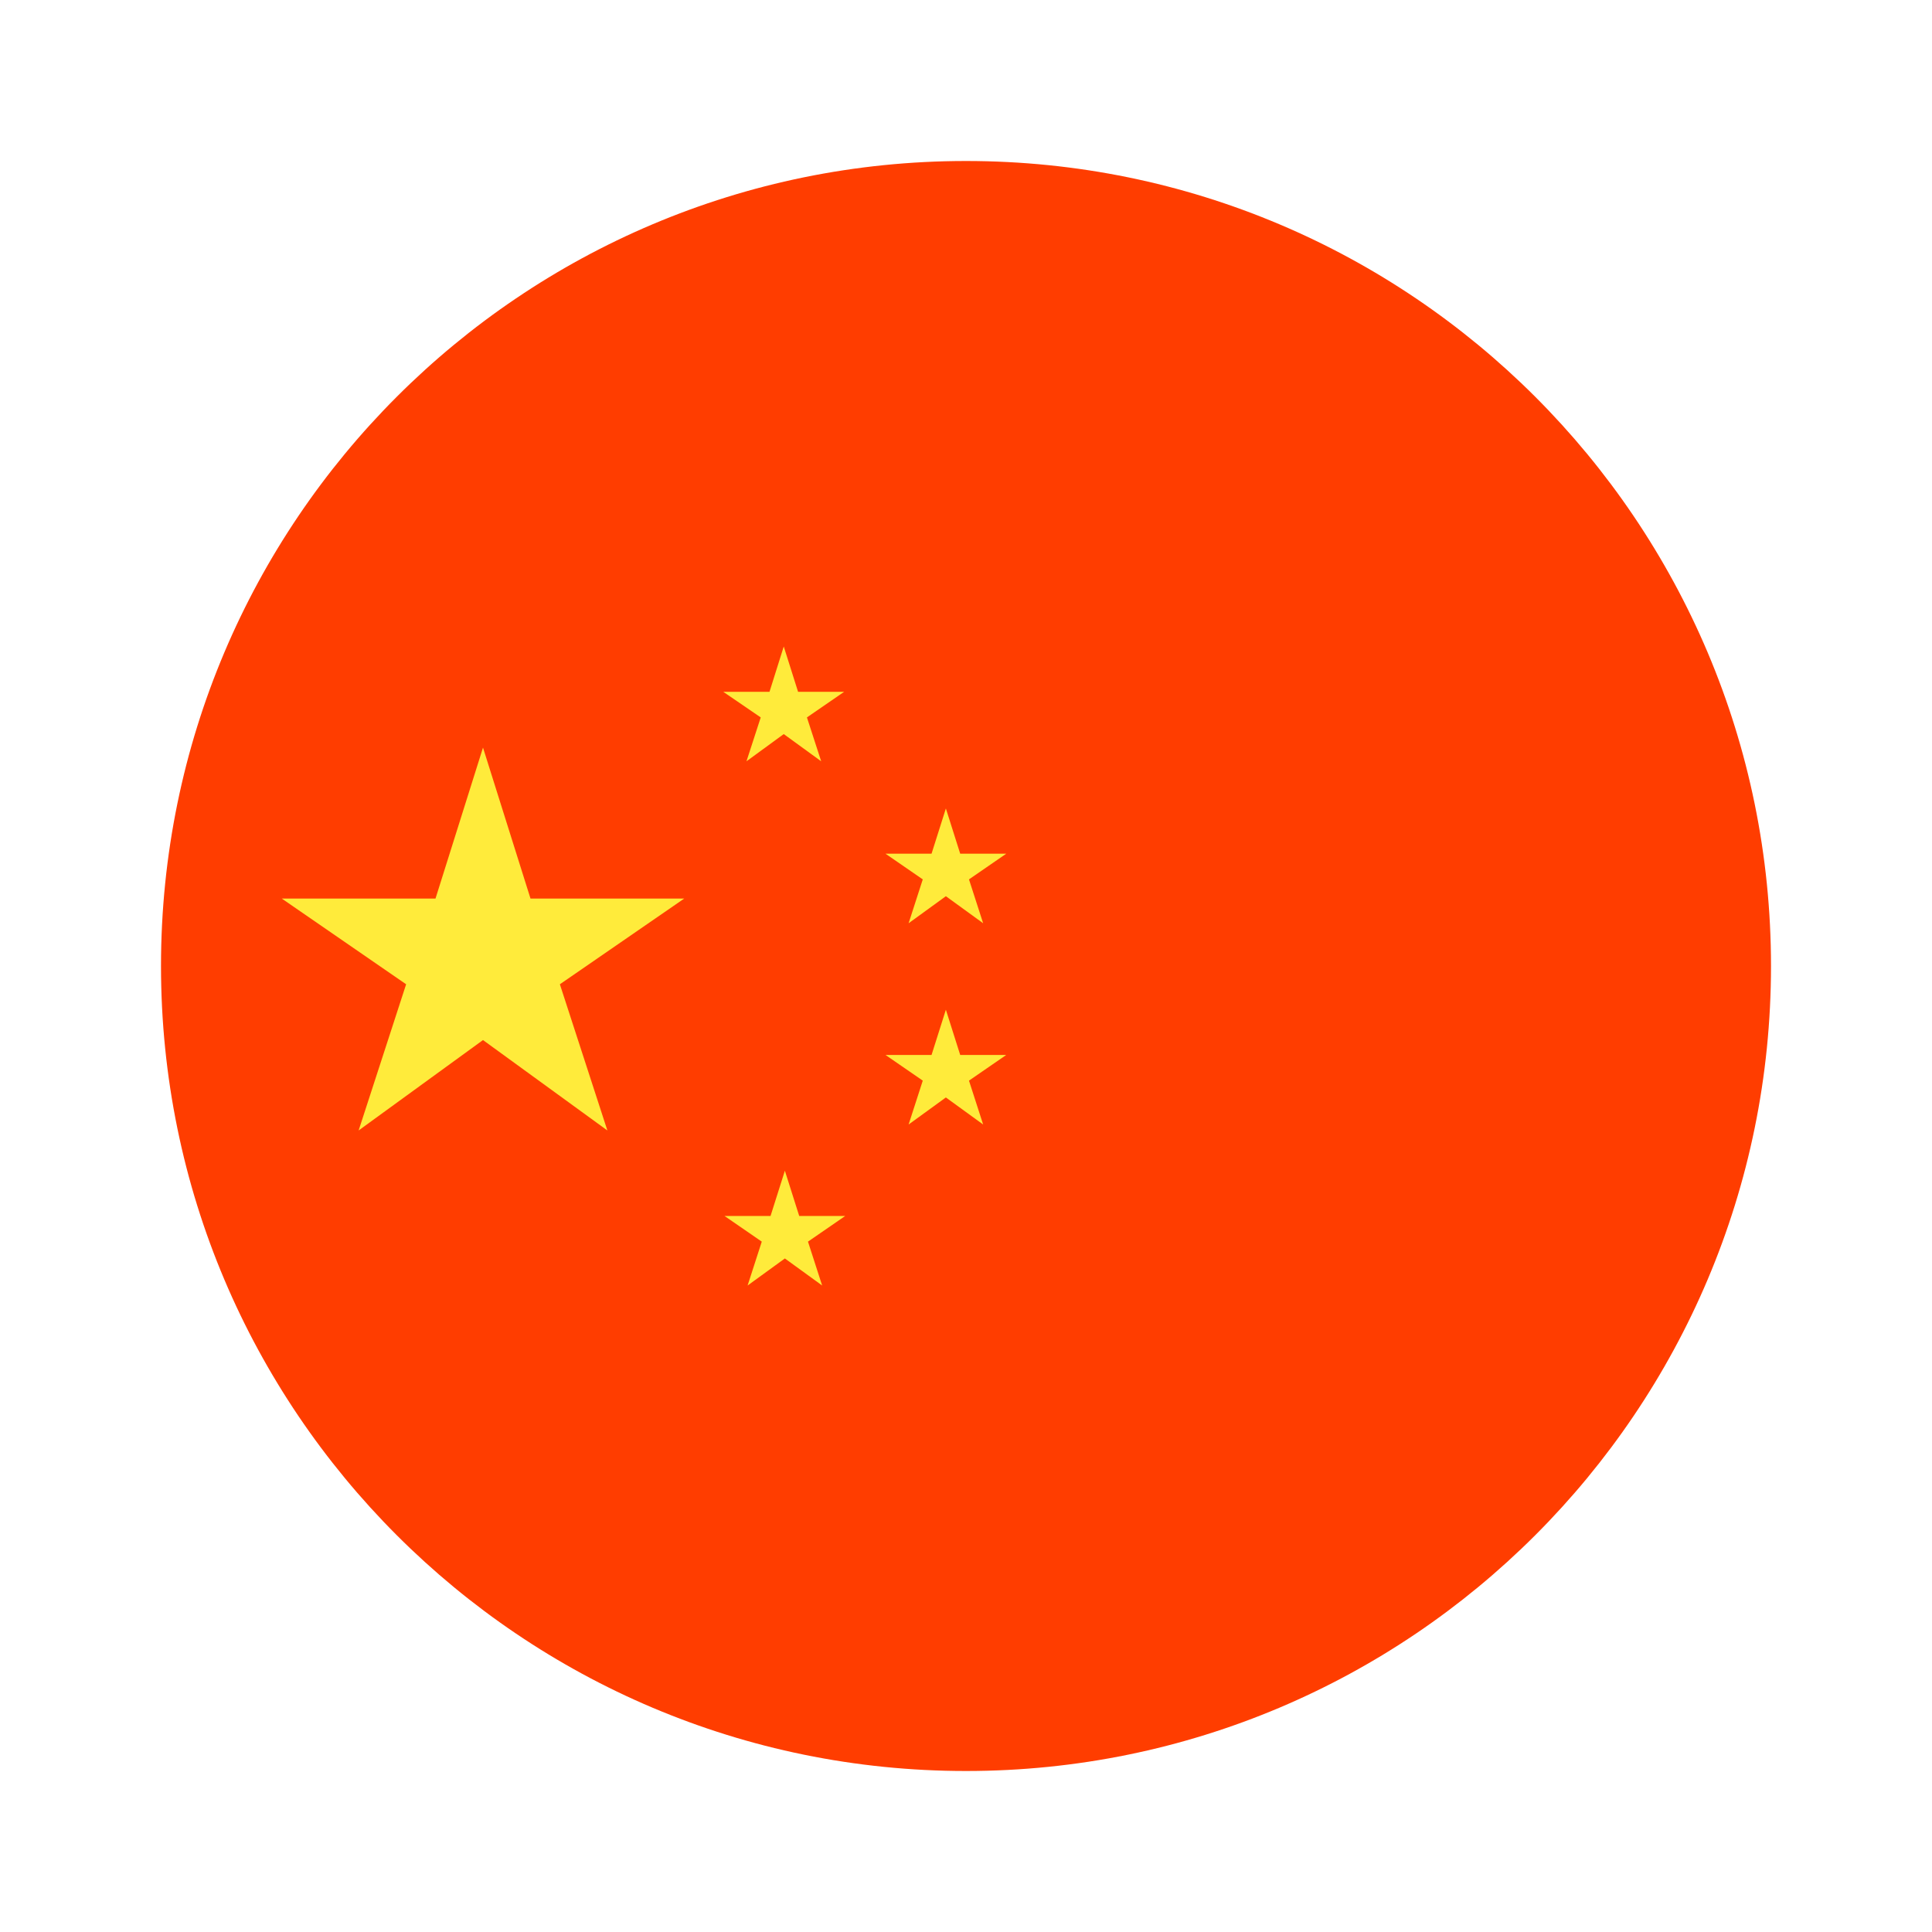 <svg width="24" height="24" viewBox="0 0 24 24" fill="none" xmlns="http://www.w3.org/2000/svg">
<path d="M12 22C17.523 22 22 17.523 22 12C22 6.477 17.523 2 12 2C6.477 2 2 6.477 2 12C2 17.523 6.477 22 12 22Z" fill="#FF3D00"/>
<path d="M6 9.287L6.59 11.162H8.5L6.955 12.227L7.545 14.043L6 12.92L4.455 14.043L5.045 12.227L3.5 11.162H5.41L6 9.287Z" fill="#FFEB3B"/>
<path d="M9.736 8.031L9.914 8.594H10.486L10.024 8.912L10.201 9.457L9.736 9.119L9.273 9.457L9.45 8.912L8.985 8.594H9.559L9.736 8.031Z" fill="#FFEB3B"/>
<path d="M9.75 14.543L9.928 15.105H10.5L10.037 15.424L10.213 15.969L9.75 15.633L9.287 15.969L9.463 15.424L9 15.105H9.572L9.75 14.543Z" fill="#FFEB3B"/>
<path d="M11.75 10.043L11.928 10.605H12.5L12.037 10.924L12.213 11.469L11.75 11.133L11.287 11.469L11.463 10.924L11 10.605H11.572L11.75 10.043Z" fill="#FFEB3B"/>
<path d="M11.75 12.543L11.928 13.105H12.5L12.037 13.424L12.213 13.969L11.75 13.633L11.287 13.969L11.463 13.424L11 13.105H11.572L11.75 12.543Z" fill="#FFEB3B"/>
</svg>
